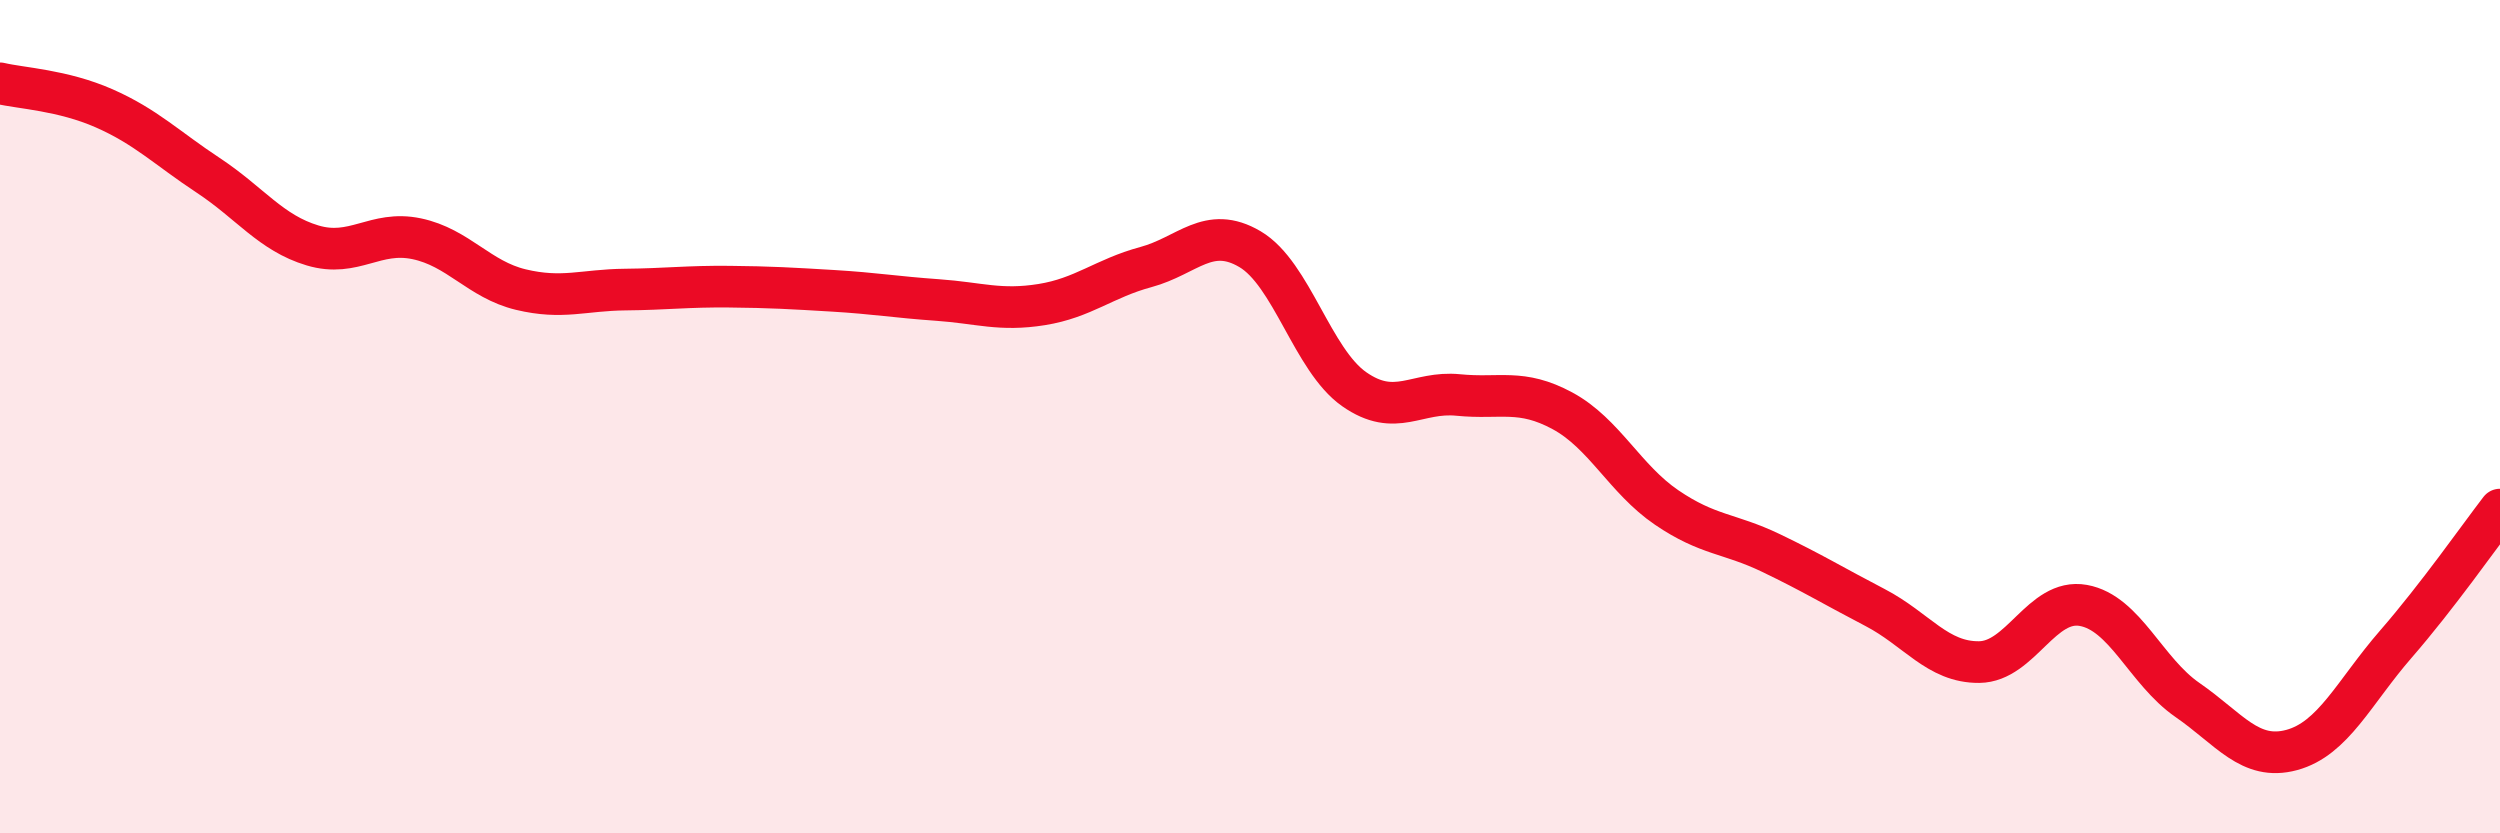 
    <svg width="60" height="20" viewBox="0 0 60 20" xmlns="http://www.w3.org/2000/svg">
      <path
        d="M 0,2 C 0.5,2.12 1.5,2.16 2.5,2.6 C 3.5,3.04 4,3.55 5,4.21 C 6,4.87 6.5,5.59 7.5,5.89 C 8.5,6.19 9,5.52 10,5.73 C 11,5.94 11.5,6.71 12.5,6.95 C 13.5,7.19 14,6.96 15,6.95 C 16,6.94 16.5,6.87 17.5,6.88 C 18.5,6.89 19,6.92 20,6.98 C 21,7.04 21.5,7.13 22.5,7.2 C 23.5,7.27 24,7.47 25,7.31 C 26,7.15 26.5,6.68 27.5,6.41 C 28.5,6.14 29,5.39 30,5.98 C 31,6.57 31.5,8.64 32.5,9.34 C 33.5,10.04 34,9.38 35,9.48 C 36,9.58 36.5,9.32 37.5,9.86 C 38.5,10.4 39,11.5 40,12.18 C 41,12.86 41.5,12.79 42.5,13.27 C 43.5,13.75 44,14.06 45,14.58 C 46,15.1 46.5,15.9 47.5,15.89 C 48.5,15.88 49,14.35 50,14.53 C 51,14.71 51.5,16.11 52.5,16.8 C 53.5,17.49 54,18.27 55,18 C 56,17.73 56.5,16.61 57.5,15.46 C 58.5,14.31 59.5,12.88 60,12.23L60 20L0 20Z"
        fill="#EB0A25"
        opacity="0.1"
        stroke-linecap="round"
        stroke-linejoin="round"
      />
      <path
        d="M 0,2 C 0.5,2.12 1.5,2.16 2.5,2.6 C 3.5,3.04 4,3.55 5,4.21 C 6,4.87 6.5,5.59 7.5,5.89 C 8.5,6.19 9,5.52 10,5.73 C 11,5.94 11.5,6.71 12.5,6.95 C 13.5,7.19 14,6.96 15,6.95 C 16,6.94 16.5,6.87 17.5,6.88 C 18.5,6.89 19,6.92 20,6.98 C 21,7.04 21.5,7.13 22.5,7.2 C 23.5,7.27 24,7.47 25,7.31 C 26,7.15 26.5,6.68 27.5,6.41 C 28.5,6.14 29,5.39 30,5.98 C 31,6.57 31.5,8.64 32.5,9.34 C 33.5,10.04 34,9.38 35,9.48 C 36,9.58 36.5,9.32 37.5,9.86 C 38.5,10.4 39,11.5 40,12.18 C 41,12.86 41.5,12.79 42.5,13.27 C 43.5,13.75 44,14.06 45,14.58 C 46,15.1 46.5,15.9 47.5,15.89 C 48.5,15.88 49,14.35 50,14.53 C 51,14.71 51.5,16.11 52.5,16.8 C 53.5,17.49 54,18.27 55,18 C 56,17.73 56.5,16.61 57.5,15.46 C 58.5,14.31 59.5,12.88 60,12.23"
        stroke="#EB0A25"
        stroke-width="1"
        fill="none"
        stroke-linecap="round"
        stroke-linejoin="round"
      />
    </svg>
  